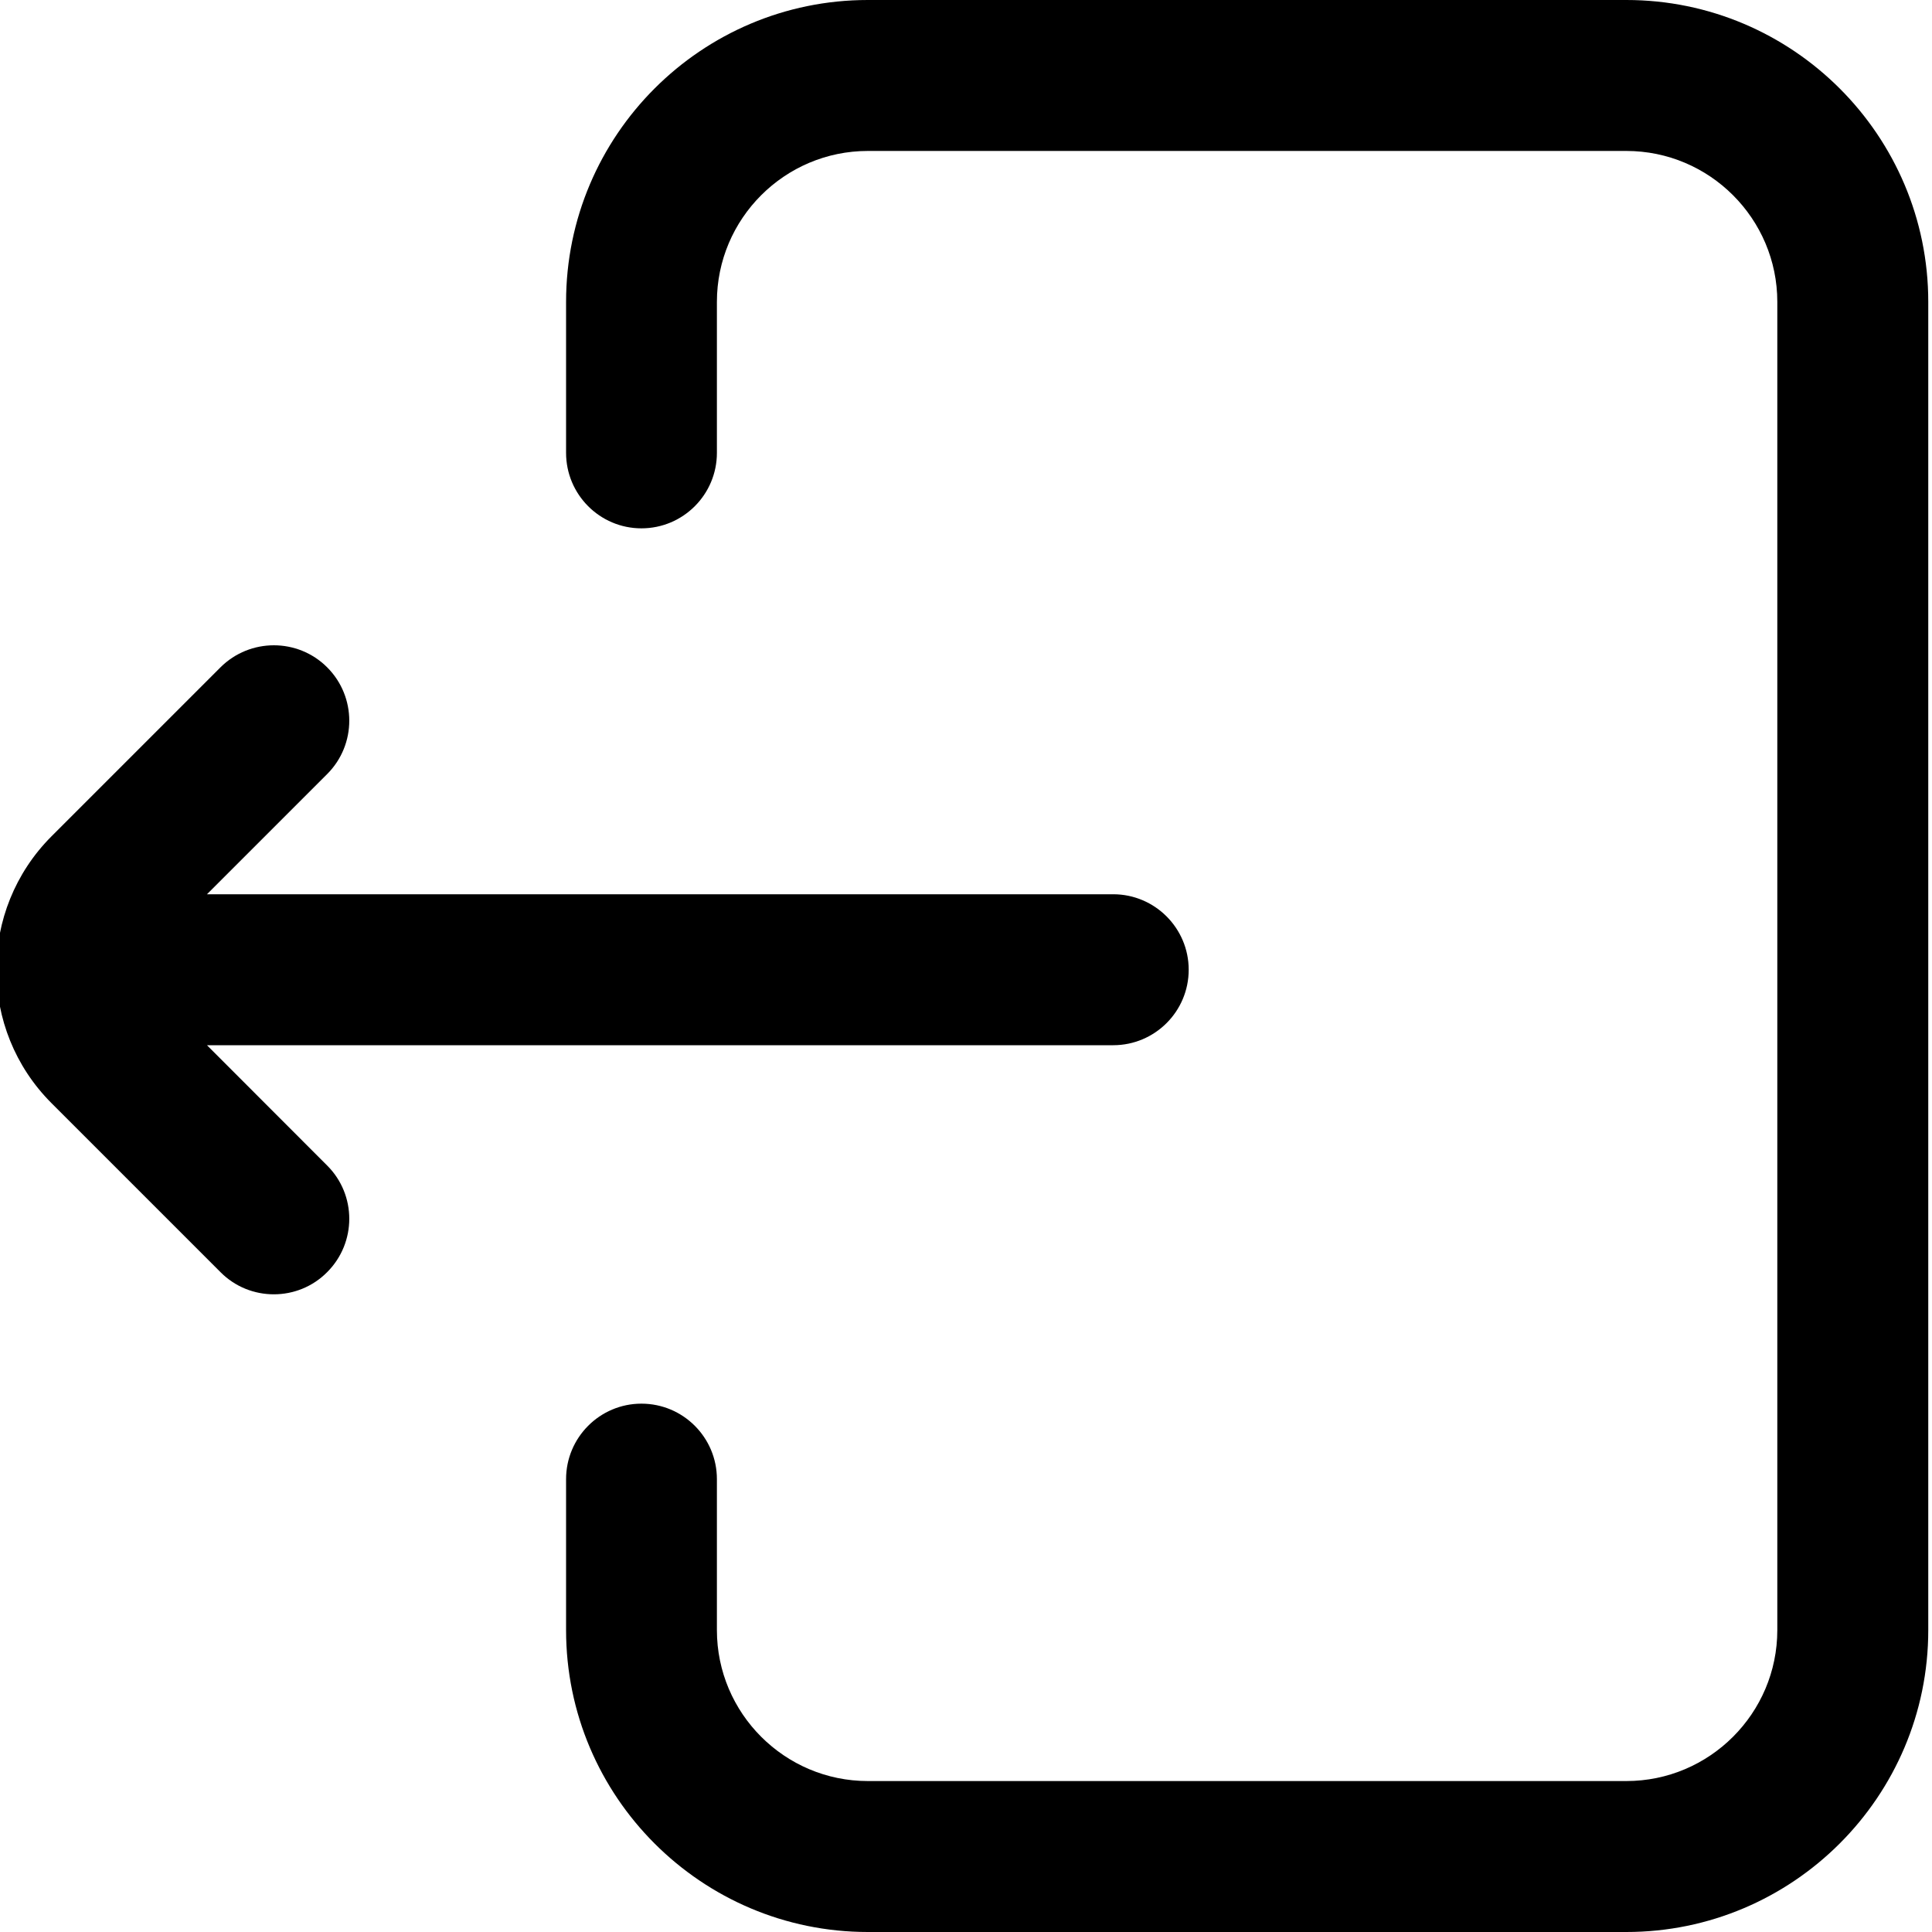 <svg width="15" height="15" viewBox="0 0 15 15" fill="none" xmlns="http://www.w3.org/2000/svg">
<g clip-path="url(#clip0_758_425)">
<path d="M4.395 11.484V12.656C4.395 13.949 5.446 15 6.738 15H12.627C13.919 15 14.971 13.949 14.971 12.656V2.344C14.971 1.051 13.919 0 12.627 0H6.738C5.446 0 4.395 1.051 4.395 2.344V3.516C4.395 3.839 4.657 4.102 4.98 4.102C5.304 4.102 5.566 3.839 5.566 3.516V2.344C5.566 1.698 6.092 1.172 6.738 1.172H12.627C13.273 1.172 13.799 1.698 13.799 2.344V12.656C13.799 13.302 13.273 13.828 12.627 13.828H6.738C6.092 13.828 5.566 13.302 5.566 12.656V11.484C5.566 11.161 5.304 10.898 4.98 10.898C4.657 10.898 4.395 11.161 4.395 11.484ZM0.4 6.493L1.712 5.181C1.941 4.953 2.312 4.953 2.54 5.181C2.769 5.41 2.769 5.781 2.54 6.01L1.607 6.943H8.643C8.966 6.943 9.229 7.206 9.229 7.529C9.229 7.853 8.966 8.115 8.643 8.115H1.607L2.54 9.049C2.769 9.277 2.769 9.648 2.54 9.877C2.426 9.992 2.276 10.049 2.126 10.049C1.976 10.049 1.826 9.992 1.712 9.877L0.4 8.565C-0.171 7.994 -0.171 7.065 0.4 6.493Z" fill="black"/>
</g>
<defs>
<clipPath id="clip0_758_425">
<rect width="15" height="15" fill="white" transform="matrix(-1 0 0 1 15 0)"/>
</clipPath>
</defs>
</svg>

